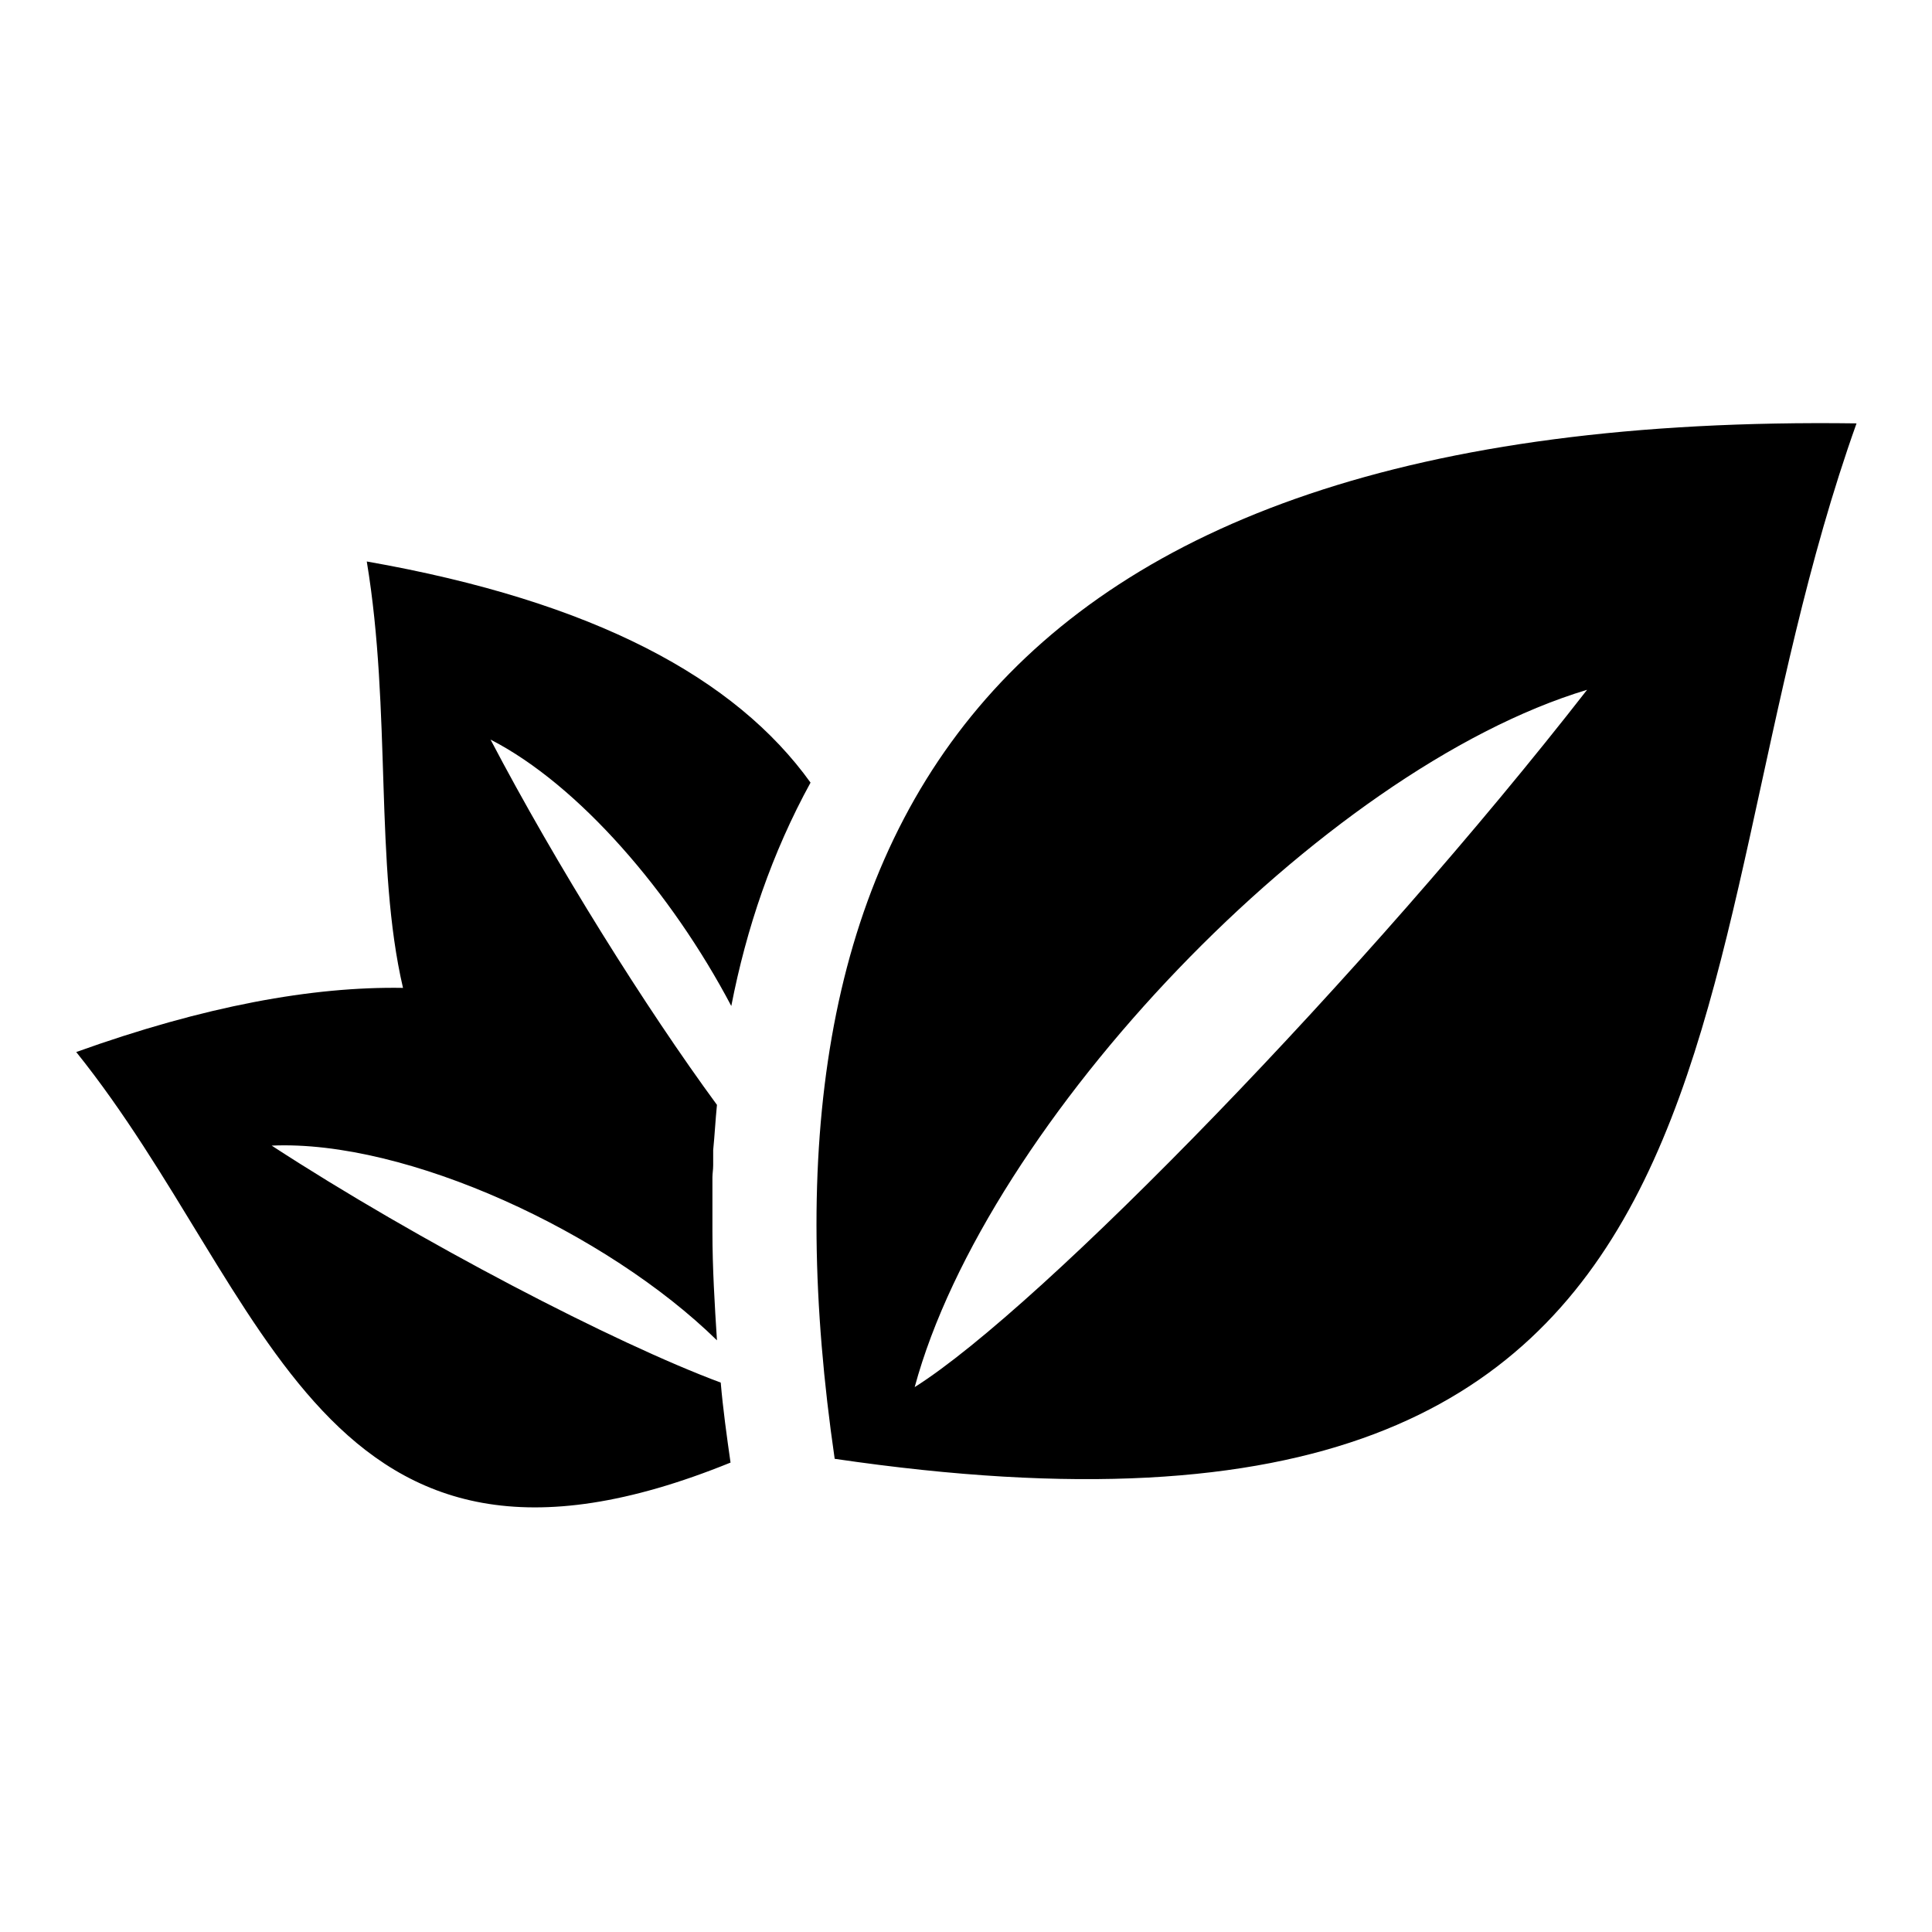 <?xml version="1.0" encoding="utf-8"?>
<!-- Svg Vector Icons : http://www.onlinewebfonts.com/icon -->
<!DOCTYPE svg PUBLIC "-//W3C//DTD SVG 1.1//EN" "http://www.w3.org/Graphics/SVG/1.1/DTD/svg11.dtd">
<svg version="1.1" xmlns="http://www.w3.org/2000/svg" xmlns:xlink="http://www.w3.org/1999/xlink" x="0px" y="0px" viewBox="0 0 256 256" enable-background="new 0 0 256 256" xml:space="preserve">
<g><g><path fill="#000000" d="M107.4,103.7c-5.1,9.3-8.5,19.3-10.5,29.6c-7.9-15-20.2-29.3-31.9-35.3c8.7,16.6,20.6,35.6,30,48.4c-0.2,2-0.3,4-0.5,6v0.1v0.2v0.1v0v0.4v0.1l0,0.3l0,0.3l0,0.5c0,0.6-0.1,1.1-0.1,1.6l0,0.8v0l0,0.8v0.1v0.2v0.1v0.2v0.2v0.1v0.2v0.1v0v0.4v0.1v0.5v0v0.2v0.1l0,0.3v0v0.2v0.1v0.1v0.3v0.5c0,0.5,0,1,0,1.5v0.1c0,4.8,0.3,9.7,0.6,14.4c-14.6-14.3-41.1-26.6-59-25.8c19.5,12.7,45.5,26.2,59.5,31.4c0.3,3.5,0.8,7.1,1.3,10.6c-54.4,22.1-60.9-22.3-86.7-54.4c17-6.1,31.3-8.7,43.3-8.5c-3.8-16.3-1.5-36.6-4.8-56.5C78.8,79.7,97.5,89.9,107.4,103.7z M246,56.1c-26,72.8-7.5,156-135.4,137.2C98.8,112.2,128.2,54.5,246,56.1z M210.3,91.4c-35.2,10.6-79.6,57.3-89.1,92.4C138,173.2,181.1,128.9,210.3,91.4z"/></g></g>
</svg>